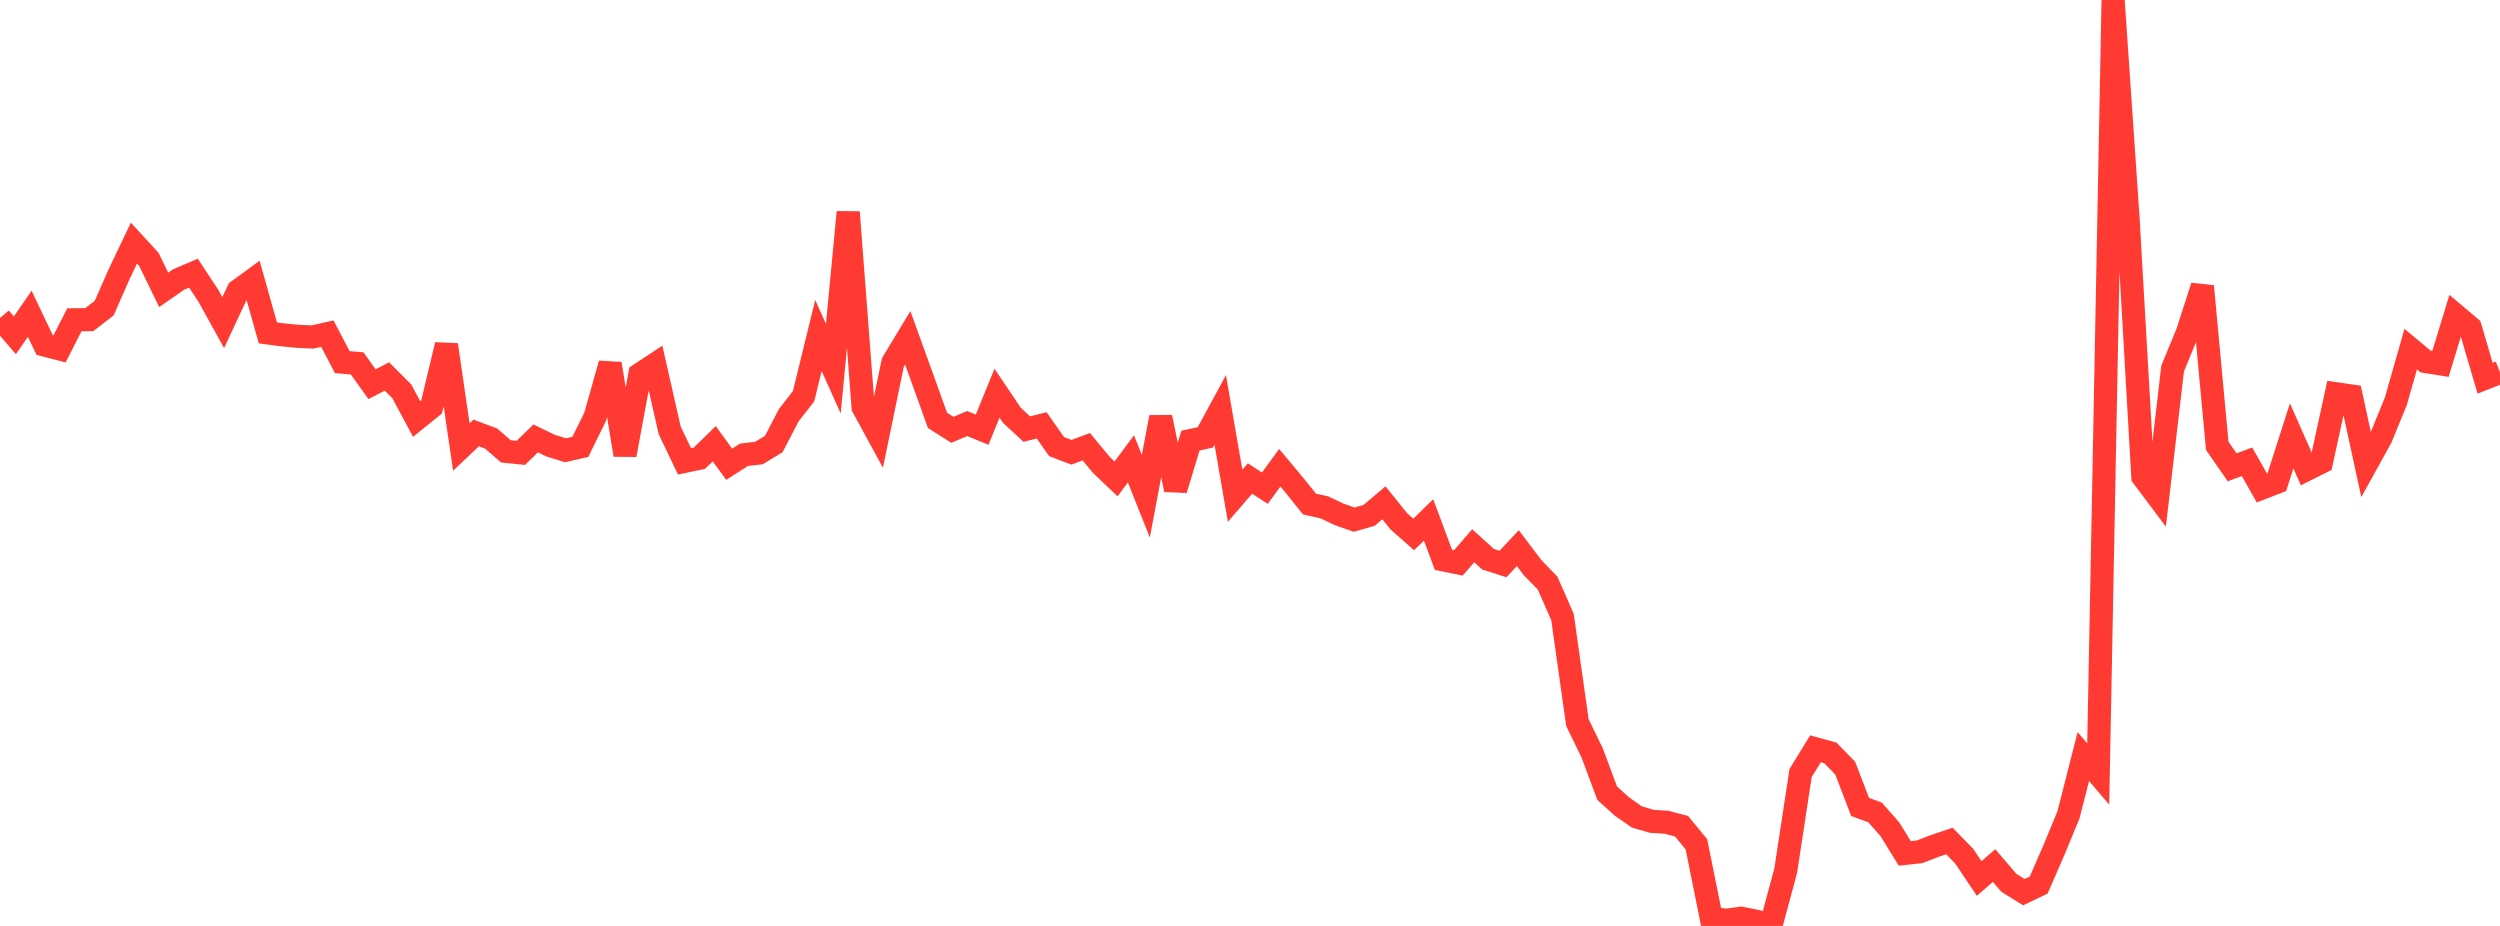 <?xml version="1.0" standalone="no"?>
<!DOCTYPE svg PUBLIC "-//W3C//DTD SVG 1.1//EN" "http://www.w3.org/Graphics/SVG/1.1/DTD/svg11.dtd">

<svg width="135" height="50" viewBox="0 0 135 50" preserveAspectRatio="none" 
  xmlns="http://www.w3.org/2000/svg"
  xmlns:xlink="http://www.w3.org/1999/xlink">


<polyline points="0.0, 17.173 0.804, 18.106 1.607, 16.944 2.411, 18.633 3.214, 18.841 4.018, 17.268 4.821, 17.261 5.625, 16.638 6.429, 14.813 7.232, 13.128 8.036, 14.003 8.839, 15.652 9.643, 15.093 10.446, 14.75 11.25, 15.967 12.054, 17.42 12.857, 15.701 13.661, 15.115 14.464, 17.977 15.268, 18.082 16.071, 18.16 16.875, 18.198 17.679, 18.018 18.482, 19.556 19.286, 19.622 20.089, 20.746 20.893, 20.329 21.696, 21.131 22.5, 22.629 23.304, 21.98 24.107, 18.621 24.911, 24.139 25.714, 23.381 26.518, 23.682 27.321, 24.374 28.125, 24.455 28.929, 23.674 29.732, 24.066 30.536, 24.313 31.339, 24.131 32.143, 22.493 32.946, 19.643 33.75, 24.565 34.554, 20.214 35.357, 19.685 36.161, 23.235 36.964, 24.913 37.768, 24.744 38.571, 23.962 39.375, 25.07 40.179, 24.557 40.982, 24.465 41.786, 23.975 42.589, 22.427 43.393, 21.395 44.196, 18.116 45.0, 19.912 45.804, 11.455 46.607, 21.986 47.411, 23.462 48.214, 19.576 49.018, 18.244 49.821, 20.465 50.625, 22.701 51.429, 23.21 52.232, 22.872 53.036, 23.203 53.839, 21.233 54.643, 22.427 55.446, 23.17 56.25, 22.97 57.054, 24.116 57.857, 24.422 58.661, 24.124 59.464, 25.096 60.268, 25.862 61.071, 24.777 61.875, 26.795 62.679, 22.531 63.482, 26.443 64.286, 23.792 65.089, 23.62 65.893, 22.136 66.696, 26.769 67.5, 25.84 68.304, 26.362 69.107, 25.258 69.911, 26.22 70.714, 27.219 71.518, 27.398 72.321, 27.78 73.125, 28.061 73.929, 27.831 74.732, 27.153 75.536, 28.15 76.339, 28.861 77.143, 28.075 77.946, 30.233 78.75, 30.397 79.554, 29.472 80.357, 30.199 81.161, 30.456 81.964, 29.599 82.768, 30.663 83.571, 31.488 84.375, 33.32 85.179, 39.013 85.982, 40.67 86.786, 42.831 87.589, 43.557 88.393, 44.116 89.196, 44.352 90.0, 44.403 90.804, 44.616 91.607, 45.594 92.411, 49.583 93.214, 49.695 94.018, 49.584 94.821, 49.744 95.625, 50.0 96.429, 47.014 97.232, 41.743 98.036, 40.436 98.839, 40.656 99.643, 41.483 100.446, 43.576 101.25, 43.87 102.054, 44.781 102.857, 46.084 103.661, 45.997 104.464, 45.686 105.268, 45.415 106.071, 46.237 106.875, 47.438 107.679, 46.74 108.482, 47.675 109.286, 48.176 110.089, 47.794 110.893, 45.948 111.696, 44.007 112.5, 40.856 113.304, 41.795 114.107, 0.0 114.911, 11.753 115.714, 25.741 116.518, 26.812 117.321, 19.905 118.125, 17.948 118.929, 15.457 119.732, 24.076 120.536, 25.235 121.339, 24.936 122.143, 26.355 122.946, 26.045 123.75, 23.536 124.554, 25.354 125.357, 24.953 126.161, 21.266 126.964, 21.383 127.768, 25.087 128.571, 23.636 129.375, 21.67 130.179, 18.852 130.982, 19.52 131.786, 19.648 132.589, 17.012 133.393, 17.69 134.196, 20.423 135.0, 20.109" fill="none" stroke="#ff3a33" stroke-width="1.25"/>

</svg>